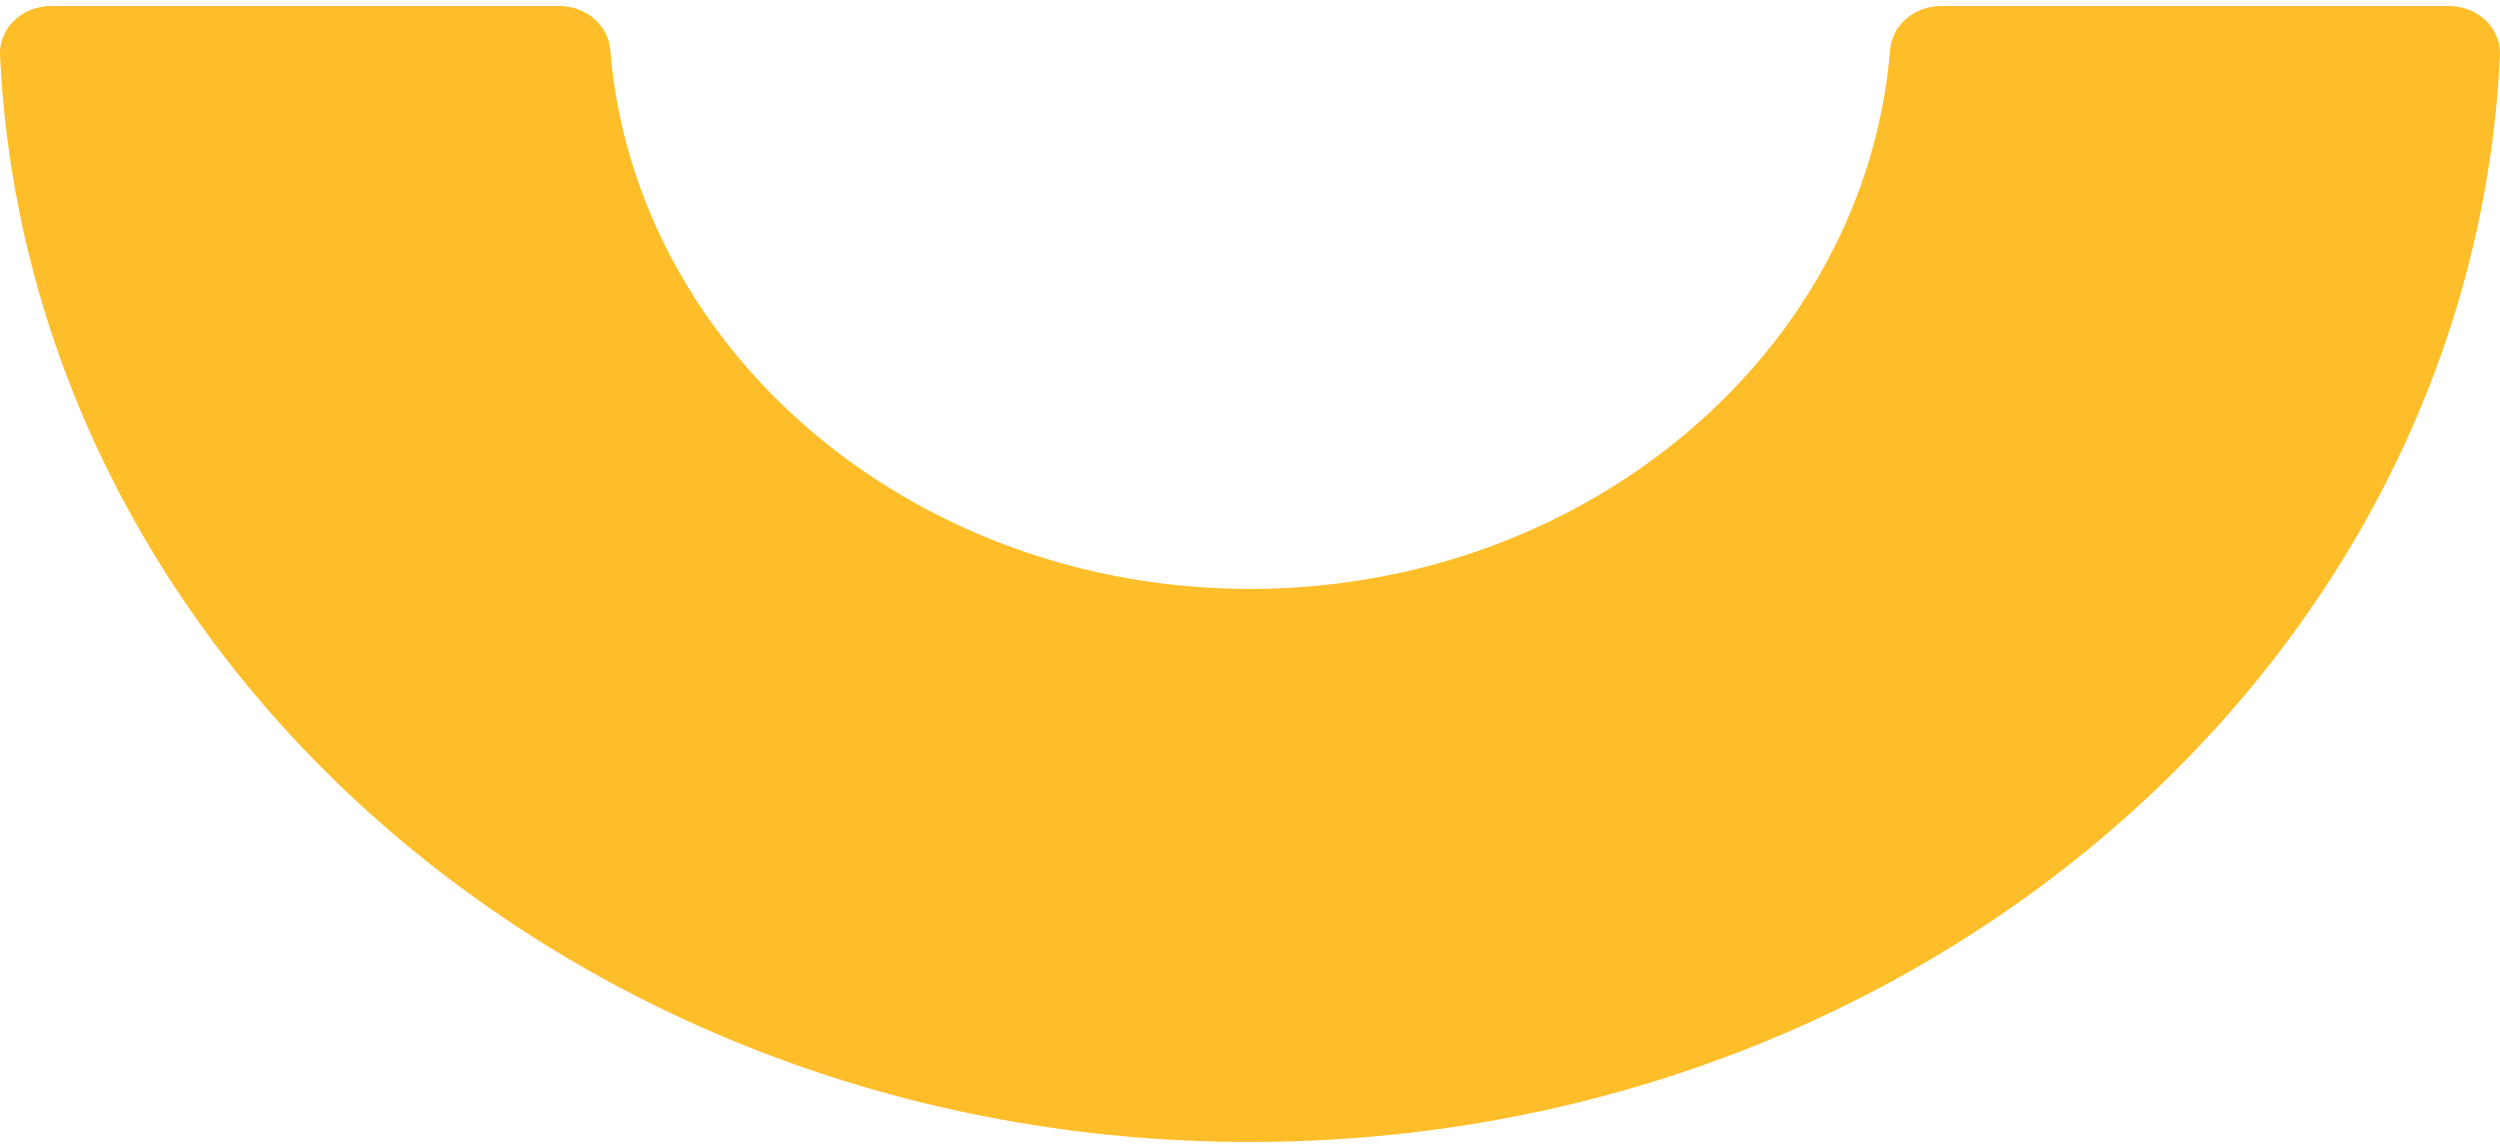 <svg width="294" height="135" fill="none" xmlns="http://www.w3.org/2000/svg"><path d="M147 69.253c39.715 0 72.369-28.002 75.277-63.402.114-1.405.803-2.717 1.926-3.672 1.123-.954 2.597-1.48 4.124-1.471h59.618a6.46 6.46 0 0 1 2.37.434c.75.29 1.428.719 1.993 1.258a5.513 5.513 0 0 1 1.297 1.88c.29.702.423 1.45.39 2.2-3.328 71.1-67.857 127.815-146.995 127.815S3.35 77.579.005 6.48a5.16 5.16 0 0 1 .391-2.206A5.513 5.513 0 0 1 1.699 2.39a6.059 6.059 0 0 1 2.004-1.257A6.457 6.457 0 0 1 6.082.708h59.65c1.524-.004 2.993.524 4.113 1.478 1.12.954 1.806 2.263 1.921 3.665C74.648 41.256 107.295 69.253 147 69.253z" fill="#FEBE29"/></svg>